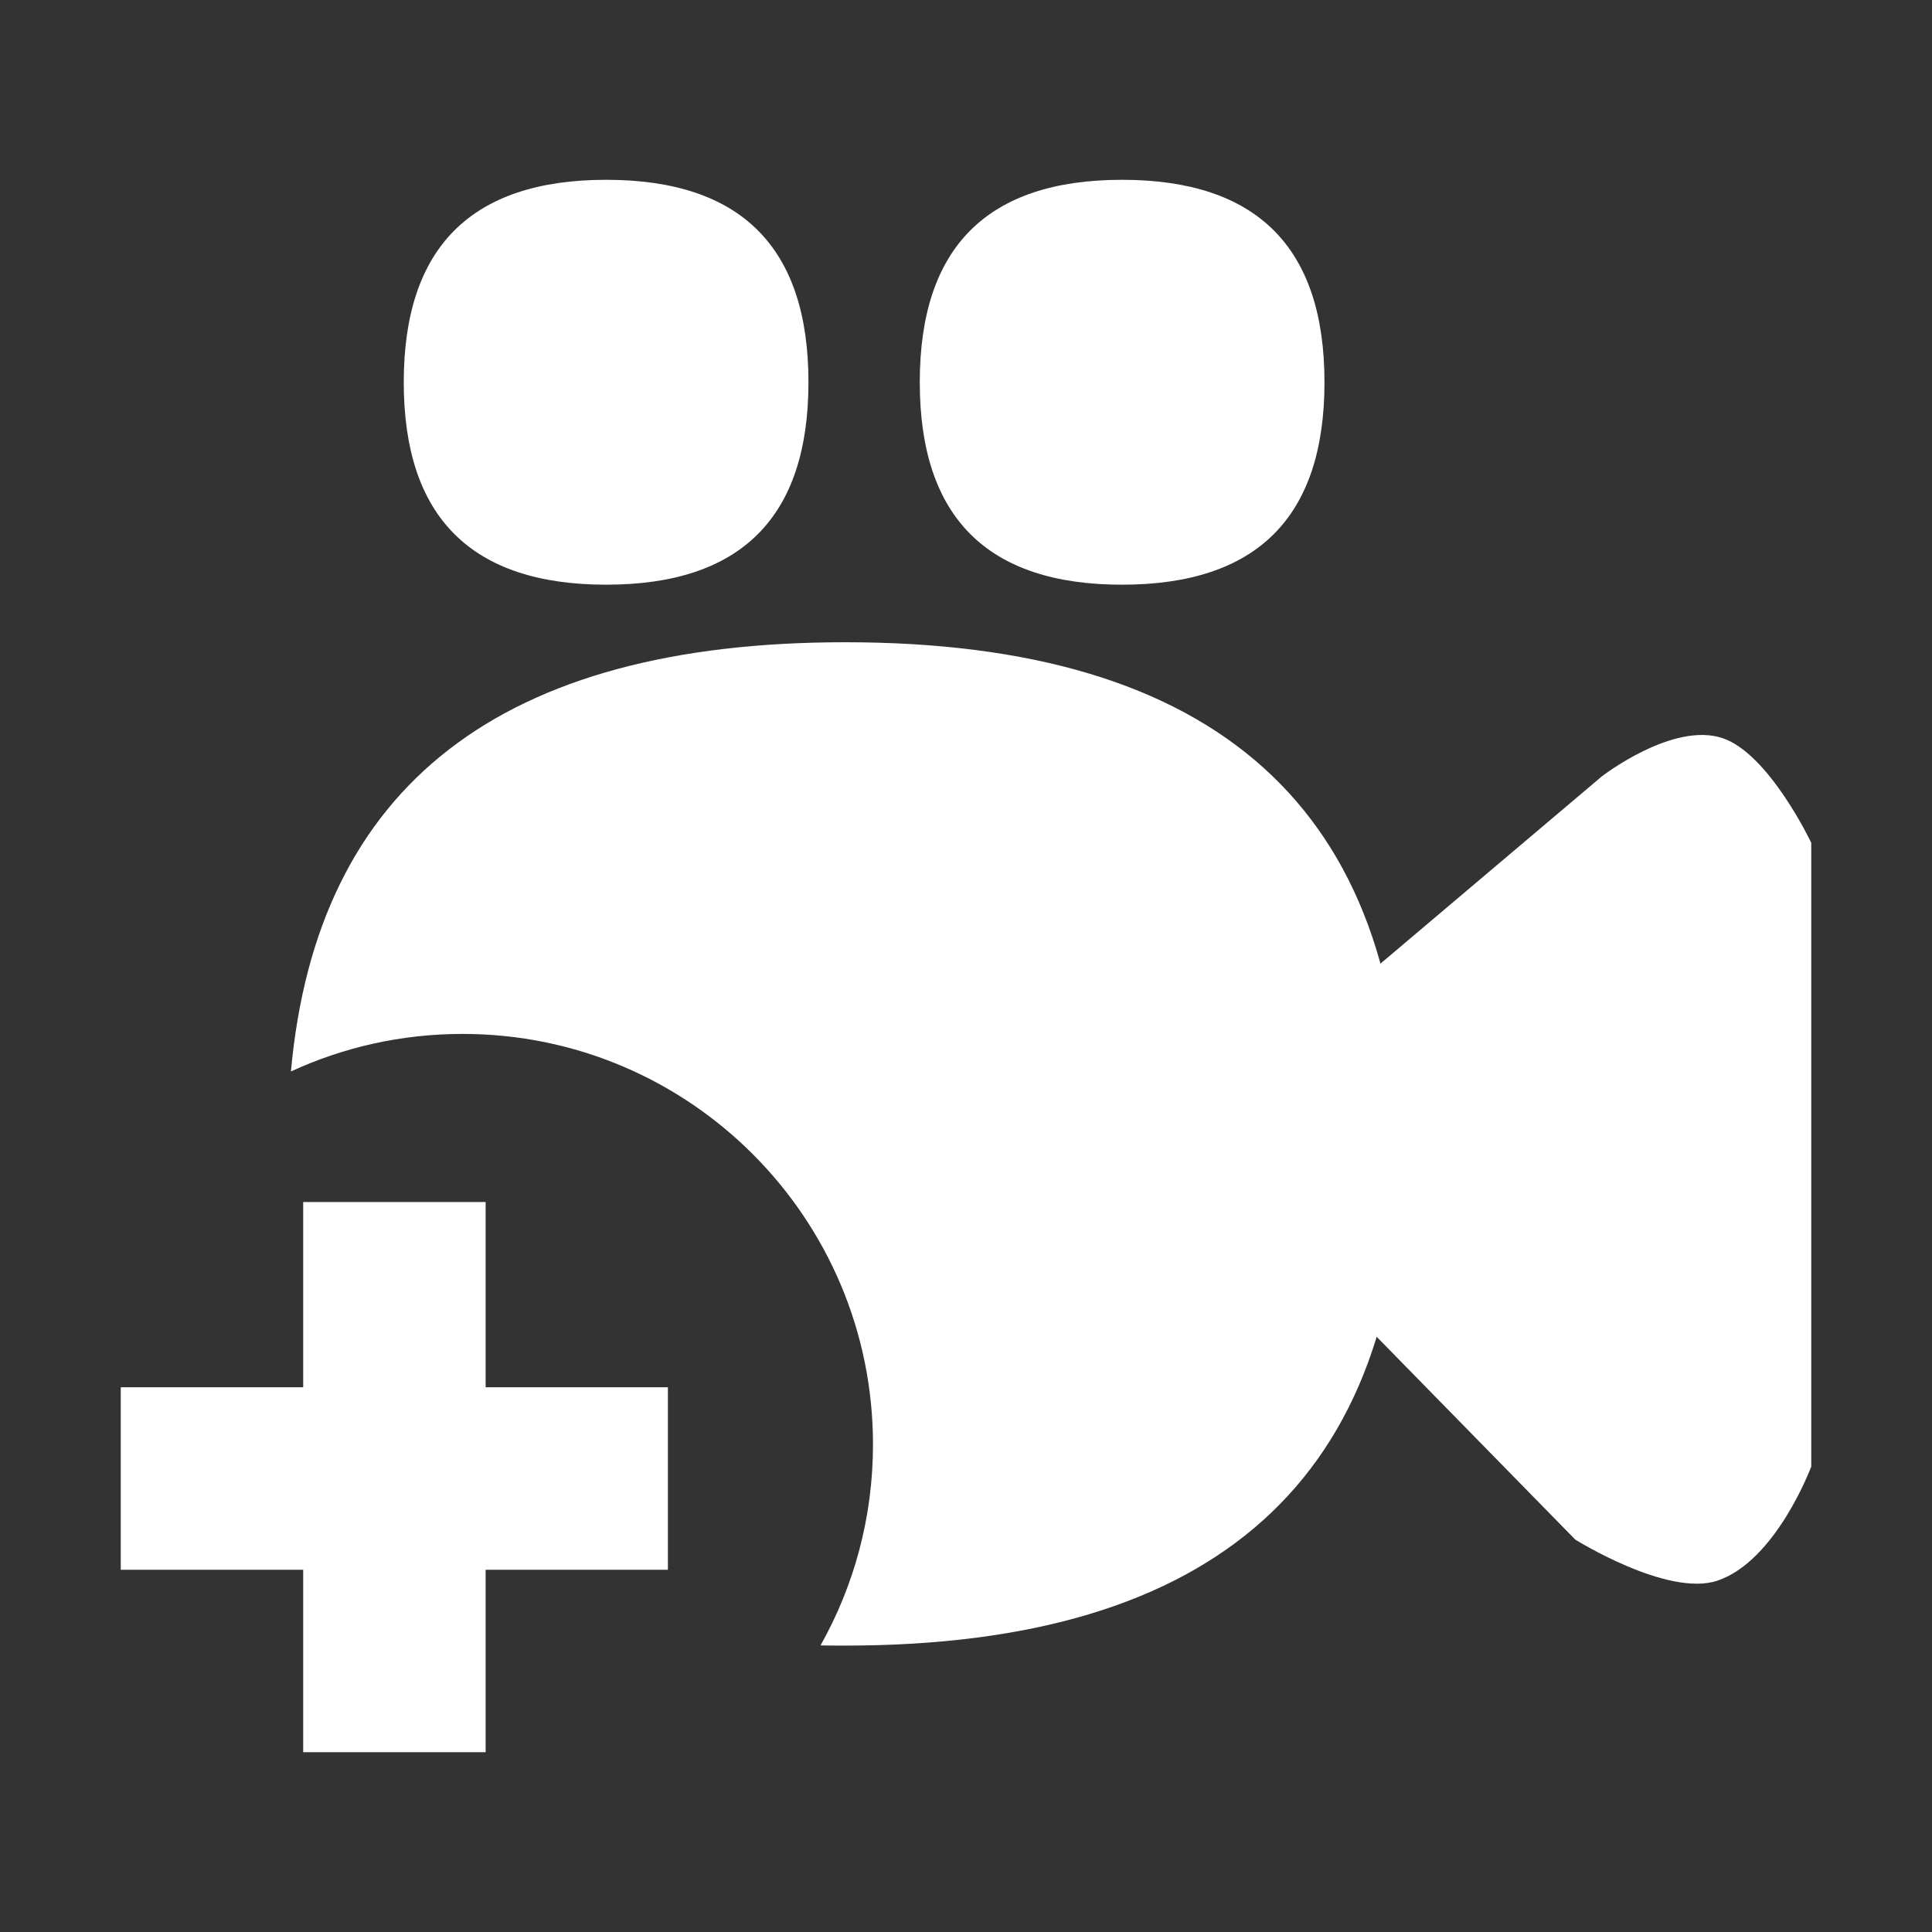<?xml version="1.0" standalone="no"?><!DOCTYPE svg PUBLIC "-//W3C//DTD SVG 1.1//EN" "http://www.w3.org/Graphics/SVG/1.1/DTD/svg11.dtd"><svg class="icon" width="200px" height="200.00px" viewBox="0 0 1024 1024" version="1.1" xmlns="http://www.w3.org/2000/svg"><rect x="0" y="0" width="1024" height="1024" fill="#333333" stroke="none"/><path d="M594.7 309.9c-71.5 0-107.2-35.8-107.2-107.3S523.2 95.3 594.7 95.3 702 131.1 702 202.6s-35.8 107.3-107.3 107.3zM321.3 309.9c-71.5 0-107.3-35.8-107.3-107.3S249.8 95.3 321.3 95.3s107.2 35.8 107.2 107.3-35.7 107.3-107.2 107.3zM448 340.4c-182.2 0-280.1 75.8-293.8 227.5 27.7-12.8 58.5-19.9 91-19.9 120.1 0 217.5 97.4 217.5 217.6 0 38.7-10.1 75-27.8 106.5 4.3 0.1 8.6 0.1 13.1 0.1 196.9 0 295.4-88.7 295.4-265.9C743.5 429 645 340.4 448 340.4z" fill="#ffffff" /><path d="M666.1 566.2L849 411.5s37.8-29.3 64.2-20.2c24.6 8.5 46.8 55.4 46.8 55.4v330.6s-18.6 50.1-49.8 60.5c-26.4 8.8-75.3-21.8-75.3-21.8L666.1 643.6v-77.4zM64 735.3h290V832H64z" fill="#ffffff" /><path d="M160.7 637.1h96.7v291.6h-96.7z" fill="#ffffff" /></svg>